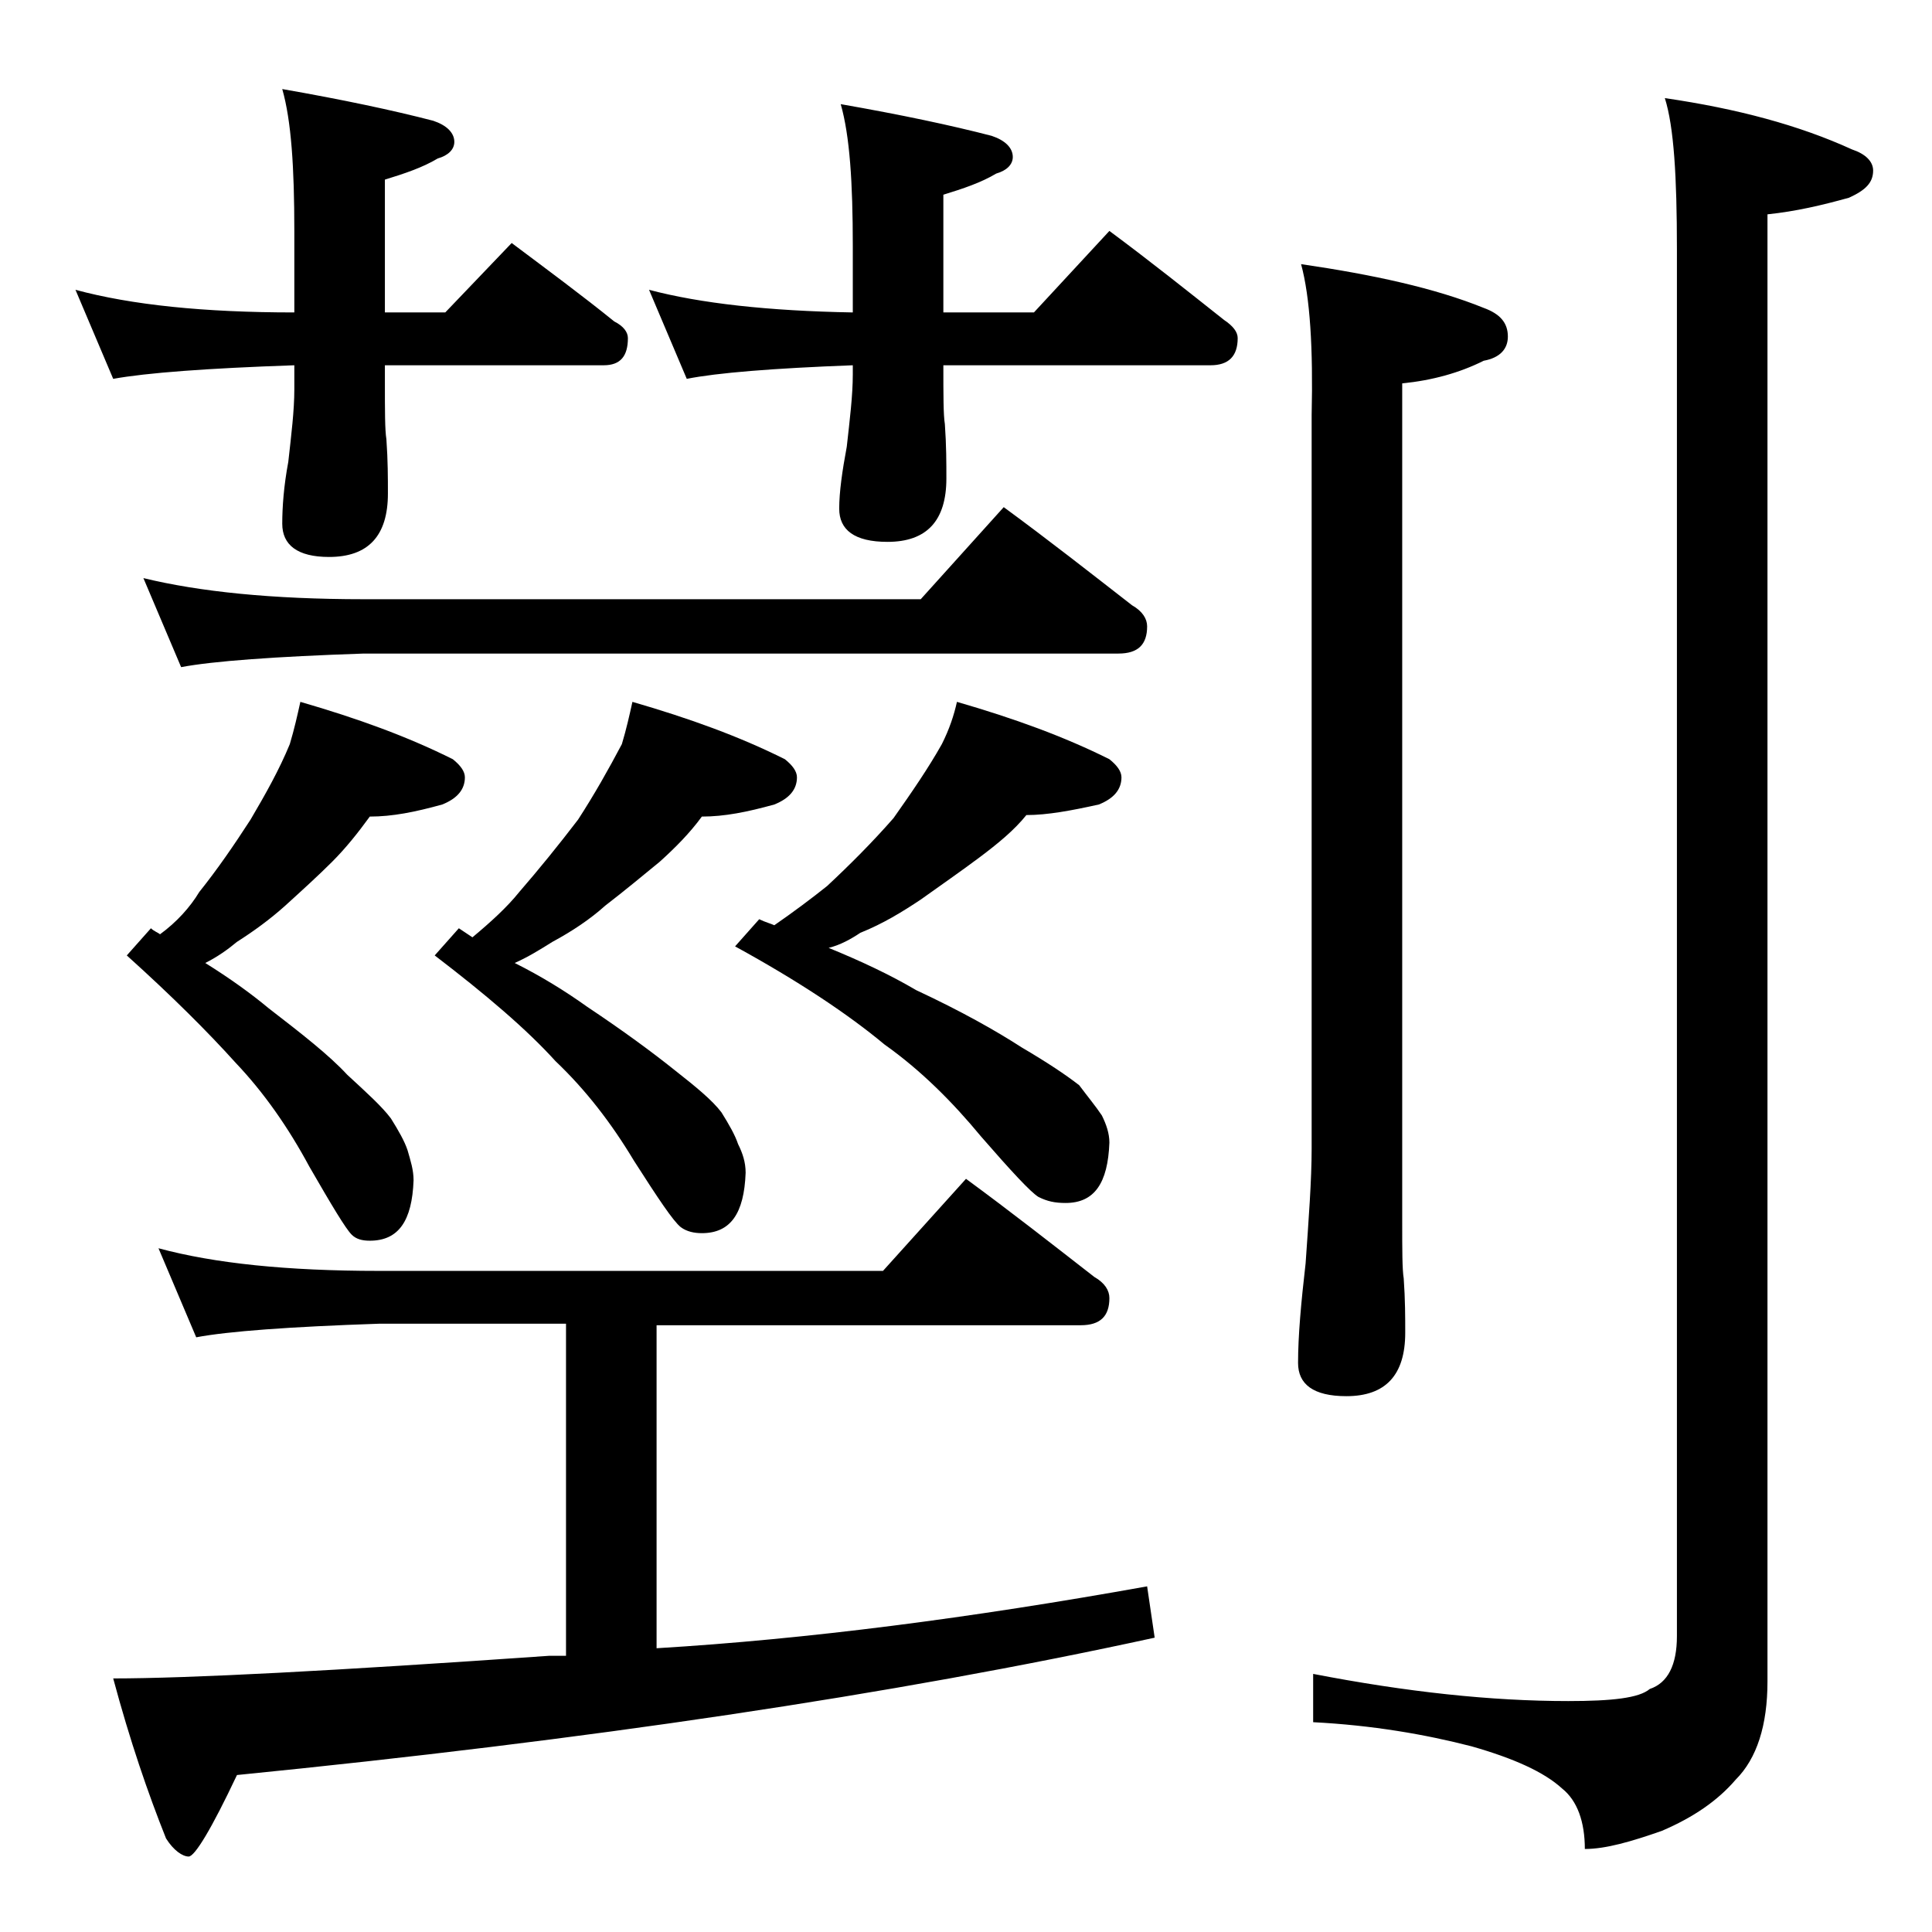 <?xml version="1.0" encoding="utf-8"?>
<!-- Generator: Adobe Illustrator 18.0.0, SVG Export Plug-In . SVG Version: 6.00 Build 0)  -->
<!DOCTYPE svg PUBLIC "-//W3C//DTD SVG 1.1//EN" "http://www.w3.org/Graphics/SVG/1.1/DTD/svg11.dtd">
<svg version="1.1" id="Layer_1" xmlns="http://www.w3.org/2000/svg" xmlns:xlink="http://www.w3.org/1999/xlink" x="0px" y="0px"
	 viewBox="0 0 128 128" enable-background="new 0 0 128 128" xml:space="preserve">
<path d="M19.5,20.7v-5.4c0-4.2-0.2-7.3-0.8-9.4c4,0.7,7.3,1.4,10,2.1c0.9,0.3,1.4,0.8,1.4,1.4c0,0.5-0.4,0.9-1.1,1.1
	c-1,0.6-2.2,1-3.5,1.4v8.8h4l4.4-4.6c2.4,1.8,4.7,3.5,6.8,5.2c0.6,0.3,0.9,0.7,0.9,1.1c0,1.2-0.5,1.8-1.6,1.8H25.5v1.1
	c0,1.9,0,3.2,0.1,3.8c0.1,1.4,0.1,2.6,0.1,3.6c0,2.8-1.3,4.2-3.9,4.2c-2.1,0-3.1-0.8-3.1-2.2c0-1.1,0.1-2.5,0.4-4.1
	c0.2-1.8,0.4-3.4,0.4-4.8v-1.6c-5.8,0.2-9.8,0.5-12,0.9L5,19.2C8.7,20.2,13.5,20.7,19.5,20.7z M25.1,84.2h33.4l5.5-6.1
	c3,2.2,5.8,4.4,8.5,6.5c0.7,0.4,1,0.9,1,1.4c0,1.2-0.6,1.8-1.9,1.8H43.5v21.4c10-0.6,20.8-2,32.5-4.1l0.5,3.4
	c-17.4,3.8-37.7,6.8-60.8,9.1c-1.7,3.6-2.8,5.4-3.2,5.4s-1-0.4-1.5-1.2c-1.2-3-2.4-6.5-3.5-10.6c5,0,14.6-0.5,28.9-1.5h1.1V87.7
	H25.1c-5.9,0.2-10,0.5-12.1,0.9l-2.5-5.9C14.2,83.7,19,84.2,25.1,84.2z M19.9,46.5c3.8,1.1,7.1,2.3,10.1,3.8
	c0.5,0.4,0.8,0.8,0.8,1.2c0,0.8-0.5,1.4-1.5,1.8c-1.8,0.5-3.3,0.8-4.8,0.8c-0.8,1.1-1.6,2.1-2.5,3c-0.9,0.9-2,1.9-3.1,2.9
	c-1,0.9-2.1,1.7-3.2,2.4c-0.6,0.5-1.3,1-2.1,1.4c1.6,1,3,2,4.2,3c2.2,1.7,4,3.1,5.2,4.4c1.3,1.2,2.3,2.1,2.9,2.9
	c0.5,0.8,0.9,1.5,1.1,2.1c0.2,0.7,0.4,1.3,0.4,2c-0.1,2.7-1,4-2.9,4c-0.5,0-0.9-0.1-1.2-0.4c-0.4-0.4-1.3-1.9-2.8-4.5
	c-1.4-2.6-3-4.9-4.9-6.9c-1.8-2-4.2-4.4-7.2-7.1l1.6-1.8c0.2,0.2,0.5,0.3,0.6,0.4c1.1-0.8,2-1.8,2.6-2.8c1.2-1.5,2.3-3.1,3.4-4.8
	c1-1.7,1.9-3.3,2.6-5C19.5,48.3,19.7,47.4,19.9,46.5z M24.1,39.7H61l5.5-6.1c3,2.2,5.8,4.4,8.5,6.5c0.7,0.4,1,0.9,1,1.4
	c0,1.2-0.6,1.8-1.9,1.8h-50c-5.9,0.2-10,0.5-12.1,0.9l-2.5-5.9C13.2,39.2,18,39.7,24.1,39.7z M41.9,46.5c3.8,1.1,7.1,2.3,10.1,3.8
	c0.5,0.4,0.8,0.8,0.8,1.2c0,0.8-0.5,1.4-1.5,1.8c-1.8,0.5-3.3,0.8-4.8,0.8c-0.8,1.1-1.8,2.1-2.8,3c-1.1,0.9-2.3,1.9-3.6,2.9
	c-1,0.9-2.2,1.7-3.5,2.4c-0.8,0.5-1.6,1-2.5,1.4c1.8,0.9,3.4,1.9,4.8,2.9c2.4,1.6,4.3,3,5.8,4.2c1.4,1.1,2.5,2,3.1,2.8
	c0.5,0.8,0.9,1.5,1.1,2.1c0.3,0.6,0.5,1.2,0.5,1.9c-0.1,2.7-1,4-2.9,4c-0.5,0-1-0.1-1.4-0.4c-0.5-0.4-1.5-1.9-3.1-4.4
	c-1.5-2.5-3.2-4.7-5.2-6.6c-1.9-2.1-4.6-4.4-8-7l1.6-1.8c0.3,0.2,0.6,0.4,0.9,0.6c1.2-1,2.3-2,3.1-3c1.3-1.5,2.6-3.1,3.9-4.8
	c1.1-1.7,2-3.3,2.9-5C41.5,48.3,41.7,47.4,41.9,46.5z M56.5,20.7v-4.4c0-4.2-0.2-7.3-0.8-9.4c4,0.7,7.3,1.4,10,2.1
	c0.9,0.3,1.4,0.8,1.4,1.4c0,0.5-0.4,0.9-1.1,1.1c-1,0.6-2.2,1-3.5,1.4v7.8h6l5-5.4c2.7,2,5.2,4,7.6,5.9c0.6,0.4,0.9,0.8,0.9,1.2
	c0,1.2-0.6,1.8-1.8,1.8H62.5c0,2,0,3.3,0.1,3.9c0.1,1.4,0.1,2.6,0.1,3.6c0,2.8-1.3,4.2-3.9,4.2c-2.2,0-3.2-0.8-3.2-2.2
	c0-1.1,0.2-2.5,0.5-4.1c0.2-1.8,0.4-3.4,0.4-4.8v-0.6c-5.3,0.2-9,0.5-11,0.9L43,19.2C46.4,20.1,50.9,20.6,56.5,20.7z M63.4,46.5
	c3.8,1.1,7.1,2.3,10.1,3.8c0.5,0.4,0.8,0.8,0.8,1.2c0,0.8-0.5,1.4-1.5,1.8C71,53.7,69.4,54,68,54c-0.8,1-1.9,1.9-3.1,2.8
	c-1.2,0.9-2.5,1.8-3.9,2.8c-1.2,0.8-2.5,1.6-4,2.2c-0.6,0.4-1.3,0.8-2.1,1c2.2,0.9,4.1,1.8,5.8,2.8c3,1.4,5.3,2.7,7,3.8
	c1.7,1,2.9,1.8,3.8,2.5c0.6,0.8,1.1,1.4,1.5,2c0.3,0.6,0.5,1.2,0.5,1.8c-0.1,2.7-1,4-2.9,4c-0.7,0-1.2-0.1-1.8-0.4
	c-0.5-0.3-1.8-1.7-3.8-4c-1.9-2.3-4-4.4-6.4-6.1c-2.4-2-5.7-4.2-9.9-6.5l1.6-1.8c0.4,0.2,0.8,0.3,1,0.4c1.3-0.9,2.5-1.8,3.5-2.6
	c1.5-1.4,3-2.9,4.4-4.5c1.2-1.7,2.3-3.3,3.2-4.9C62.9,48.3,63.2,47.4,63.4,46.5z M86.2,17.5c4.8,0.7,8.9,1.6,12.1,2.9
	c1.1,0.4,1.6,1,1.6,1.9c0,0.8-0.5,1.4-1.6,1.6c-1.6,0.8-3.4,1.3-5.4,1.5v55.5c0,1.9,0,3.2,0.1,3.8c0.1,1.4,0.1,2.6,0.1,3.6
	c0,2.8-1.3,4.2-3.9,4.2c-2.2,0-3.2-0.8-3.2-2.2c0-1.8,0.2-4,0.5-6.6c0.2-2.9,0.4-5.5,0.4-7.6V27.5C87,23.1,86.8,19.7,86.2,17.5z
	 M105,122.5c0-1.8-0.5-3.2-1.5-4c-1.2-1.1-3.2-2-6-2.8c-3.1-0.8-6.6-1.4-10.5-1.6v-3.2c6.2,1.2,11.8,1.8,16.9,1.8
	c2.9,0,4.7-0.2,5.4-0.8c1.2-0.4,1.8-1.6,1.8-3.5V16.5c0-4.8-0.2-8.1-0.8-10c4.8,0.7,8.9,1.8,12.4,3.4c0.9,0.3,1.4,0.8,1.4,1.4
	c0,0.8-0.5,1.3-1.6,1.8c-1.8,0.5-3.5,0.9-5.4,1.1v97.2c0,2.9-0.7,5.1-2.1,6.5c-1.2,1.4-2.8,2.5-4.9,3.4
	C108.1,122,106.4,122.5,105,122.5z"/>
</svg>
